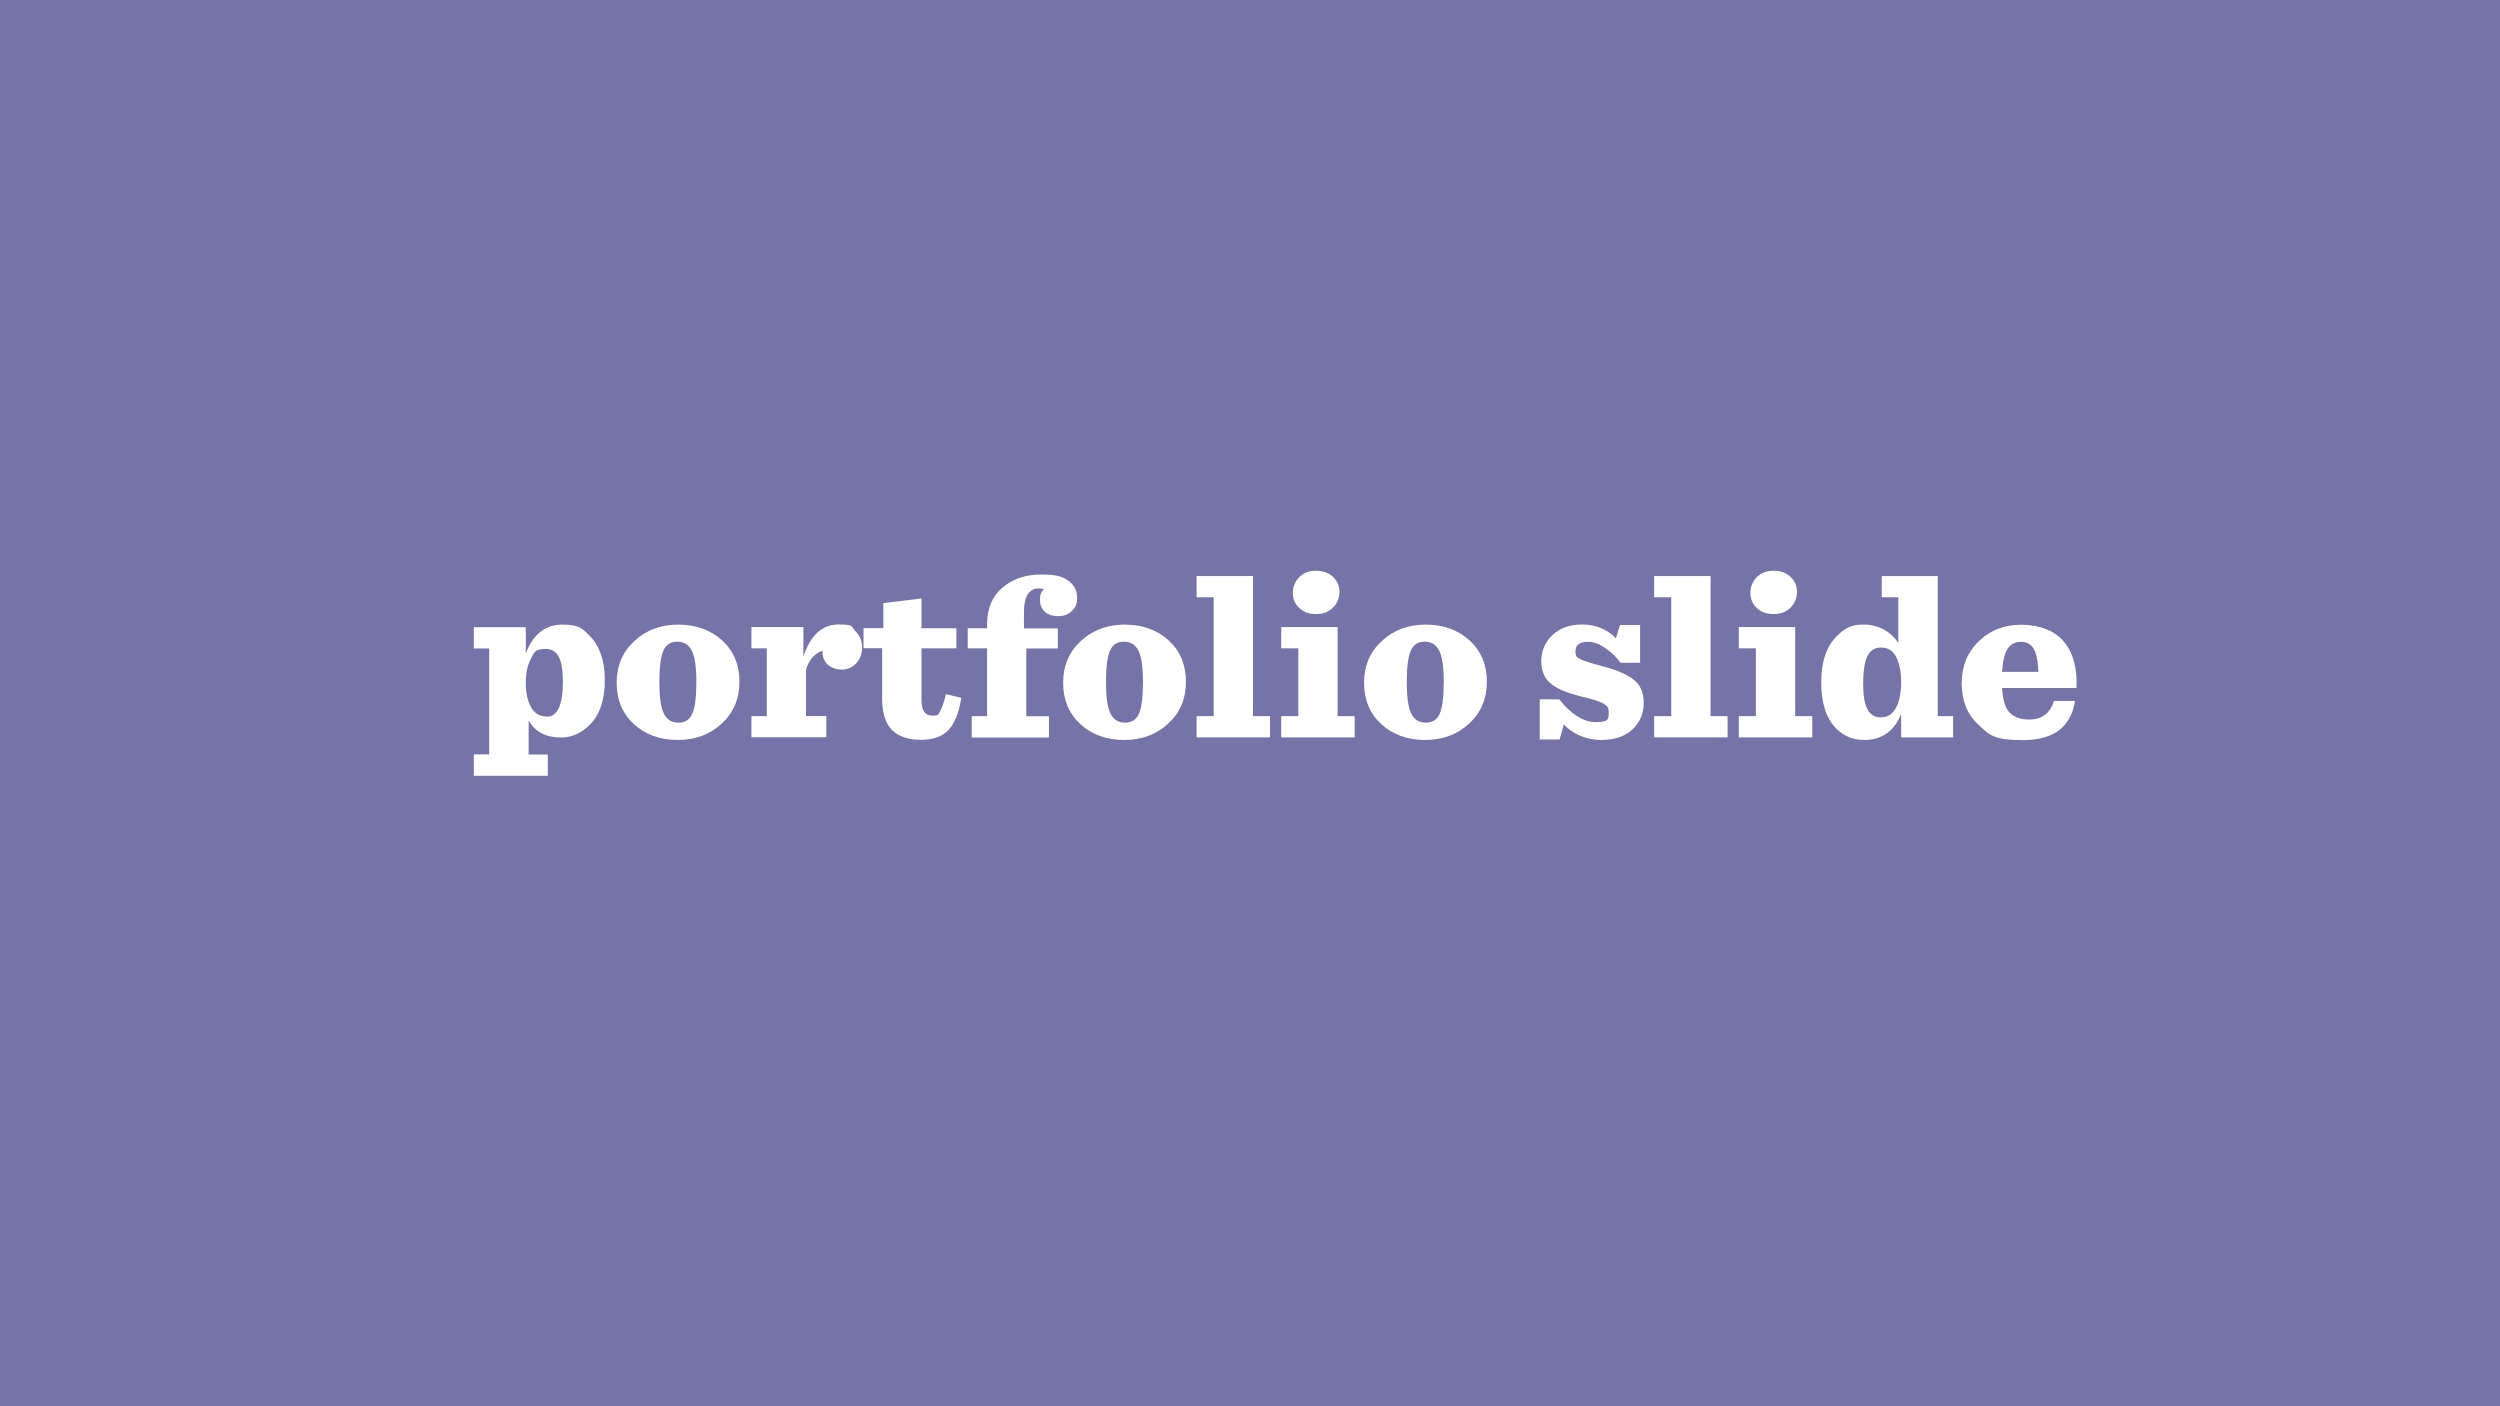 <?xml version="1.0" encoding="UTF-8"?>
<svg xmlns="http://www.w3.org/2000/svg" version="1.1" viewBox="0 0 1920 1080">
  <defs>
    <style>
      .cls-1 {
        fill: #7474a8;
      }

      .cls-2 {
        fill: #fff;
      }
    </style>
  </defs>
  <!-- Generator: Adobe Illustrator 28.7.1, SVG Export Plug-In . SVG Version: 1.2.0 Build 142)  -->
  <g>
    <g id="Layer_1">
      <rect class="cls-1" x="-65" y="-56" width="2050" height="1187"/>
      <g>
        <path class="cls-2" d="M363.9,595.7v-16.3h11.8v-81.4h-11.8v-16.3h39.9v20.2c5.6-14.8,15-22.2,28.1-22.2s15.3,2.9,21.1,8.8c7.6,7.6,11.5,19,11.5,34s-3.9,26.4-11.6,34.2c-6.4,6.4-13.8,9.7-22,9.7-11.8,0-20.1-4.4-24.9-13.2v26.3h14.7v16.3h-56.7ZM420.1,550.4c8.1,0,12.2-9,12.2-26.9s-4.4-25.1-13.1-25.1-8.7,2.5-11.4,7.4c-2.7,5-4,11.1-4,18.5s1.3,14,4,18.8c2.7,4.8,6.8,7.2,12.3,7.2Z"/>
        <path class="cls-2" d="M520.6,568.3c-13.7,0-25-4.1-33.8-12.2-8.8-8.1-13.2-18.7-13.2-31.7s4.5-23.7,13.6-32.1c9.1-8.4,20.3-12.6,33.7-12.6s25,4.1,33.8,12.2c8.8,8.1,13.2,18.7,13.2,31.7s-4.5,23.7-13.6,32.1c-9.1,8.4-20.3,12.6-33.7,12.6ZM521.1,555c5.1,0,8.7-2.4,10.7-7.1,2-4.7,3-12.7,3-24.1s-1.1-19.2-3.4-23.9c-2.3-4.7-6-7.1-11.3-7.1s-8.7,2.4-10.7,7.1c-2,4.7-3,12.7-3,24.1s1.1,19.2,3.4,23.9c2.3,4.7,6,7.1,11.3,7.1Z"/>
        <path class="cls-2" d="M577.1,566.3v-16.3h11.8v-52.1h-11.8v-16.3h39.9v22.7c5.4-16.5,14.4-24.7,27-24.7s9.6,1.7,13,5.2c3.4,3.5,5.1,7.6,5.1,12.4s-1.5,9-4.5,12.2c-3,3.2-6.6,4.8-10.9,4.8s-8-1.2-10.8-3.6c-2.8-2.4-4.2-5.7-4.2-10s0-.2,0-.4c0-.1,0-.2,0-.4-2.1.5-4.4,1.9-6.9,4.2-2.4,2.3-4.4,5.8-5.8,10.3v35.6h15.6v16.3h-57.6Z"/>
        <path class="cls-2" d="M678.3,463.2l29.4-3.6v22.9h26.8v15.4h-26.8v39.7c0,8,2.7,12,8.2,12s4.7-1.1,6.1-3.4c1.4-2.3,2.9-6.6,4.5-13.1l11.8,2.9c-1.8,11.3-5.1,19.5-9.8,24.6-4.8,5.1-11.9,7.6-21.3,7.6s-17.5-2.6-22.4-7.8c-4.9-5.2-7.3-13.2-7.3-23.9v-38.7h-14.3v-15.4h15.2v-19.3Z"/>
        <path class="cls-2" d="M746.3,566.3v-16.3h11.8v-52.1h-14.9v-15.4h14.9v-3.4c0-11.9,4-21.2,11.9-27.9,7.9-6.7,17.9-10,29.8-10s16.2,1.6,20.7,4.8c4.5,3.2,6.7,7.6,6.7,13.1s-1.3,7.4-4,10.1-6.2,4-10.5,4-7.7-1.1-10.2-3.3c-2.5-2.2-3.8-5.3-3.8-9.4s1-6.1,3-7.9c-1.2-.5-2.4-.7-3.8-.7-7.6,0-11.5,6.1-11.5,18.3v12.4h26v15.4h-24.2v52.1h17.4v16.3h-59.4Z"/>
        <path class="cls-2" d="M863.5,568.3c-13.7,0-25-4.1-33.8-12.2-8.8-8.1-13.2-18.7-13.2-31.7s4.5-23.7,13.6-32.1c9.1-8.4,20.3-12.6,33.7-12.6s25,4.1,33.8,12.2c8.8,8.1,13.2,18.7,13.2,31.7s-4.5,23.7-13.6,32.1c-9.1,8.4-20.3,12.6-33.7,12.6ZM864.1,555c5.1,0,8.7-2.4,10.7-7.1,2-4.7,3-12.7,3-24.1s-1.1-19.2-3.4-23.9c-2.3-4.7-6-7.1-11.3-7.1s-8.7,2.4-10.7,7.1c-2,4.7-3,12.7-3,24.1s1.1,19.2,3.4,23.9c2.3,4.7,6,7.1,11.3,7.1Z"/>
        <path class="cls-2" d="M919,566.3v-16.3h13.1v-91.3h-13.1v-16.3h43.3v107.6h13.1v16.3h-56.4Z"/>
        <path class="cls-2" d="M984,566.3v-16.3h13.1v-52.1h-13.1v-16.3h43.3v68.4h13.1v16.3h-56.4ZM1010.8,471.6c-5.4,0-9.7-1.5-13-4.7-3.3-3.1-4.9-7-4.9-11.6s1.7-8.8,5-12.1c3.3-3.3,7.6-4.9,12.9-4.9s9.5,1.6,12.9,4.7c3.3,3.1,5,7,5,11.6s-1.7,8.8-5,12.1c-3.3,3.3-7.6,4.9-12.9,4.9Z"/>
        <path class="cls-2" d="M1094.6,568.3c-13.7,0-25-4.1-33.8-12.2-8.8-8.1-13.2-18.7-13.2-31.7s4.5-23.7,13.6-32.1c9.1-8.4,20.3-12.6,33.7-12.6s25,4.1,33.8,12.2c8.8,8.1,13.2,18.7,13.2,31.7s-4.5,23.7-13.6,32.1c-9.1,8.4-20.3,12.6-33.7,12.6ZM1095.1,555c5.1,0,8.7-2.4,10.7-7.1,2-4.7,3-12.7,3-24.1s-1.1-19.2-3.4-23.9c-2.3-4.7-6-7.1-11.3-7.1s-8.7,2.4-10.7,7.1c-2,4.7-3,12.7-3,24.1s1.1,19.2,3.4,23.9c2.3,4.7,6,7.1,11.3,7.1Z"/>
        <path class="cls-2" d="M1182.5,567.9v-30.8h15c9.3,11.7,18.7,17.5,28.3,17.5s9.7-2.4,9.7-7.2-1.4-5.3-4.1-7c-2.7-1.7-8.4-3.5-17-5.5-10.7-2.6-18.6-5.9-23.4-9.9-4.9-4-7.3-9.8-7.3-17.3s2.9-14.7,8.6-20c5.7-5.4,13.4-8.1,22.9-8.1s19.3,3.5,25.8,10.6l3.2-10.2h15.4v29h-15c-3.6-4.8-7.6-8.7-12.2-11.6-4.5-3-8.8-4.5-12.9-4.5-6.3,0-9.5,2.4-9.5,7.2s1.3,4.8,3.9,6.2c2.6,1.4,8.2,3.1,16.6,5.3,10.5,2.7,18.4,6.1,23.8,10.1,5.4,4,8.1,10.1,8.1,18.2s-2.9,14.9-8.7,20.3c-5.8,5.4-13.8,8.1-24.1,8.1s-21.4-4-28.6-12l-3.2,11.6h-15.2Z"/>
        <path class="cls-2" d="M1270.4,566.3v-16.3h13.1v-91.3h-13.1v-16.3h43.3v107.6h13.1v16.3h-56.4Z"/>
        <path class="cls-2" d="M1335.4,566.3v-16.3h13.1v-52.1h-13.1v-16.3h43.3v68.4h13.1v16.3h-56.4ZM1362.2,471.6c-5.4,0-9.7-1.5-13-4.7-3.3-3.1-4.9-7-4.9-11.6s1.7-8.8,5-12.1c3.3-3.3,7.6-4.9,12.9-4.9s9.5,1.6,12.9,4.7c3.3,3.1,5,7,5,11.6s-1.7,8.8-5,12.1c-3.3,3.3-7.6,4.9-12.9,4.9Z"/>
        <path class="cls-2" d="M1431.7,568.3c-8.5,0-15.6-2.9-21.5-8.8-7.6-7.6-11.5-19.5-11.5-35.4s4-27.6,12-35.6,13.1-8.8,21.8-8.8,19.7,4.8,25.4,14.3v-35.3h-12.7v-16.3h43v107.6h11.8v16.3h-39.9v-17.9c-5.4,13.2-14.9,19.9-28.5,19.9ZM1444.9,550.9c4.9,0,8.7-2.5,11.3-7.5,2.6-5,3.9-11.5,3.9-19.3s-1.3-14.6-3.8-19.5c-2.5-4.9-6.3-7.3-11.5-7.3s-8.6,2.3-10.7,6.8c-2.1,4.5-3.2,11.5-3.2,20.9s1.1,15.4,3.2,19.6c2.1,4.2,5.7,6.4,10.7,6.4Z"/>
        <path class="cls-2" d="M1594.7,528.4h-57.1c.5,9.1,2.4,15.4,5.8,18.9,3.4,3.5,8.4,5.3,15.1,5.3,9.7,0,16-4.8,19-14.3h16.1c-3.1,20-16.4,30.1-39.7,30.1s-25.9-3.9-34.5-11.8c-8.5-7.9-12.8-18.4-12.8-31.7s4.3-23.8,13-32.3c8.7-8.5,19.5-12.8,32.7-12.8s25.6,4.3,32.8,13c7.2,8.7,10.4,20.6,9.6,35.7ZM1551.9,492.9c-4.3,0-7.6,1.8-10,5.3-2.4,3.5-3.8,9.5-4.3,17.8h27.9c-.4-8.6-1.6-14.6-3.8-18-2.1-3.4-5.4-5.1-9.8-5.1Z"/>
      </g>
    </g>
  </g>
</svg>